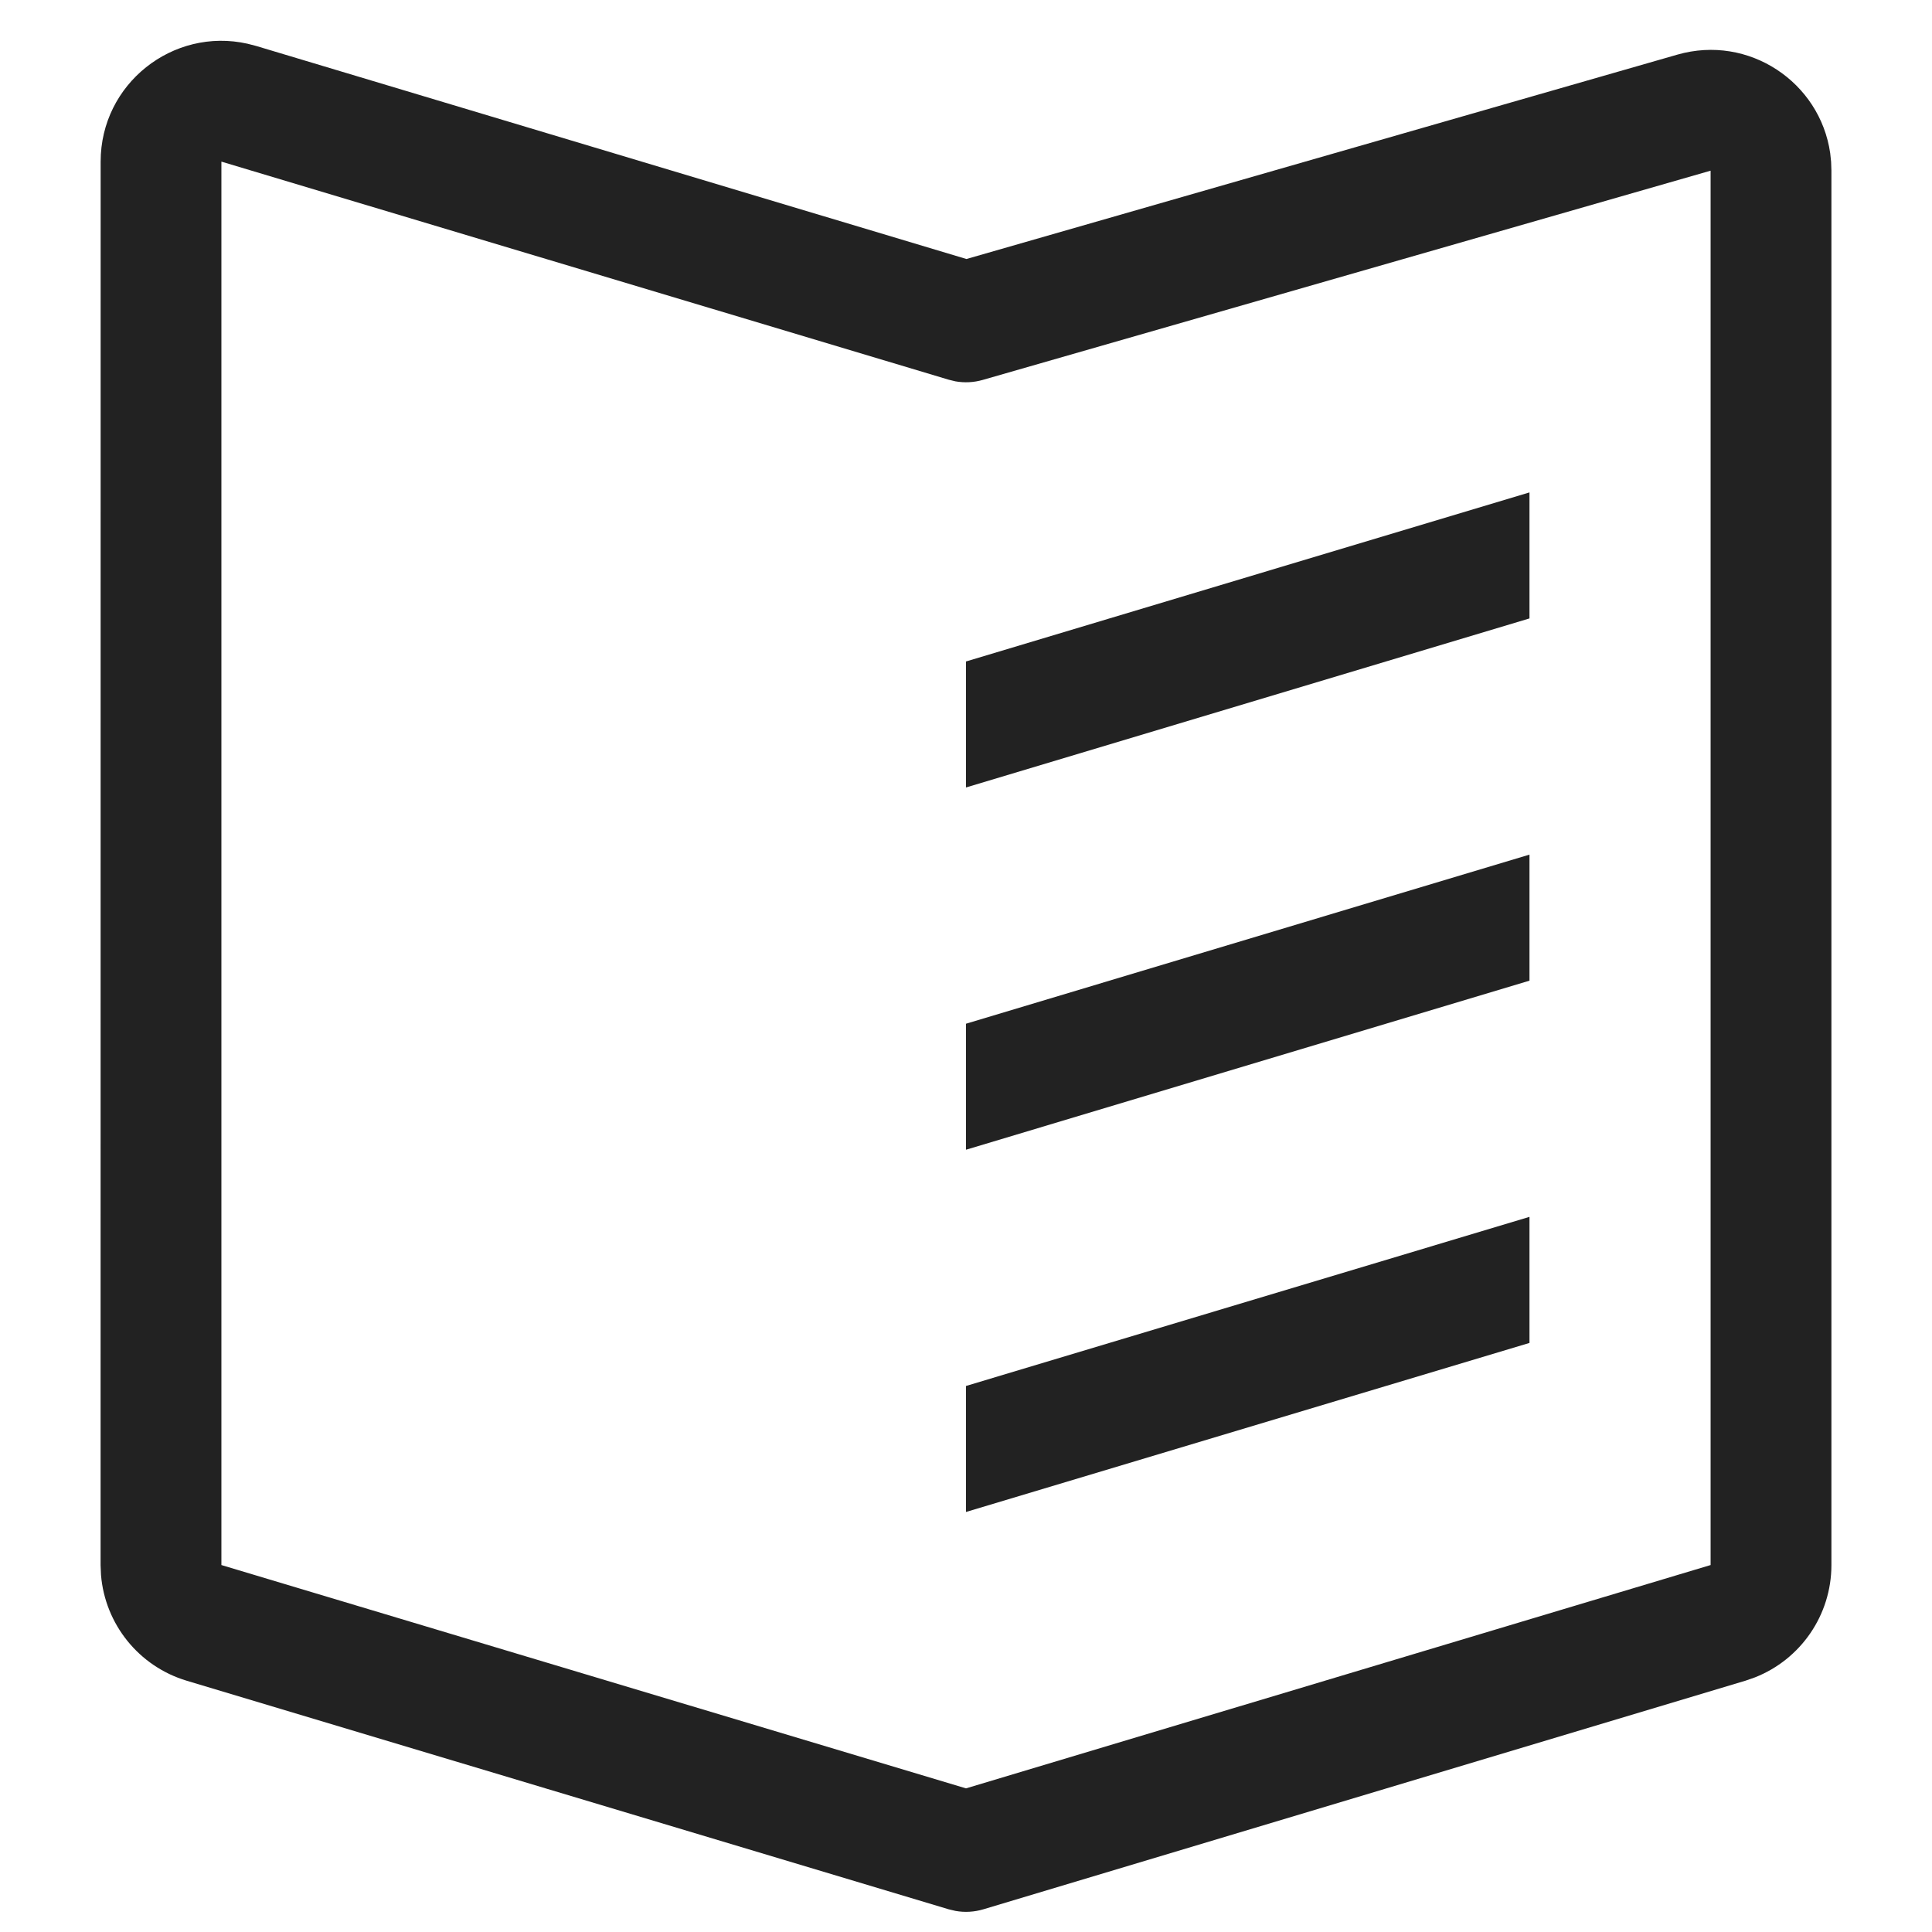 <svg xmlns:xlink="http://www.w3.org/1999/xlink" viewBox="0 0 32 32" xmlns="http://www.w3.org/2000/svg" style="display:block;height:30px;width:30px;fill:#222" aria-hidden="true" role="presentation" focusable="false" width="32"  height="32" ><path d="m1.667 2.677c0-1.29 1.198-2.229 2.432-1.953l.143.037 11.765 3.529 11.775-3.385c1.184-.34 2.364.457 2.532 1.633l.015.143.005.146v23.095c0 .828-.509 1.564-1.27 1.862l-.155.054-12.621 3.786c-.15.045-.308.054-.461.027l-.114-.027-12.621-3.786c-.793-.238-1.352-.937-1.419-1.751l-.007-.164zm2.0 0v23.245l12.333 3.699 12.333-3.699v-23.095l-12.057 3.466c-.147.042-.302.05-.452.023l-.111-.027zm21.666 17.478v2.088l-9.333 2.8v-2.087zm0-6v2.088l-9.333 2.8v-2.087zm0-5.999v2.087l-9.333 2.8v-2.087z" fill="#222222"></path></svg>